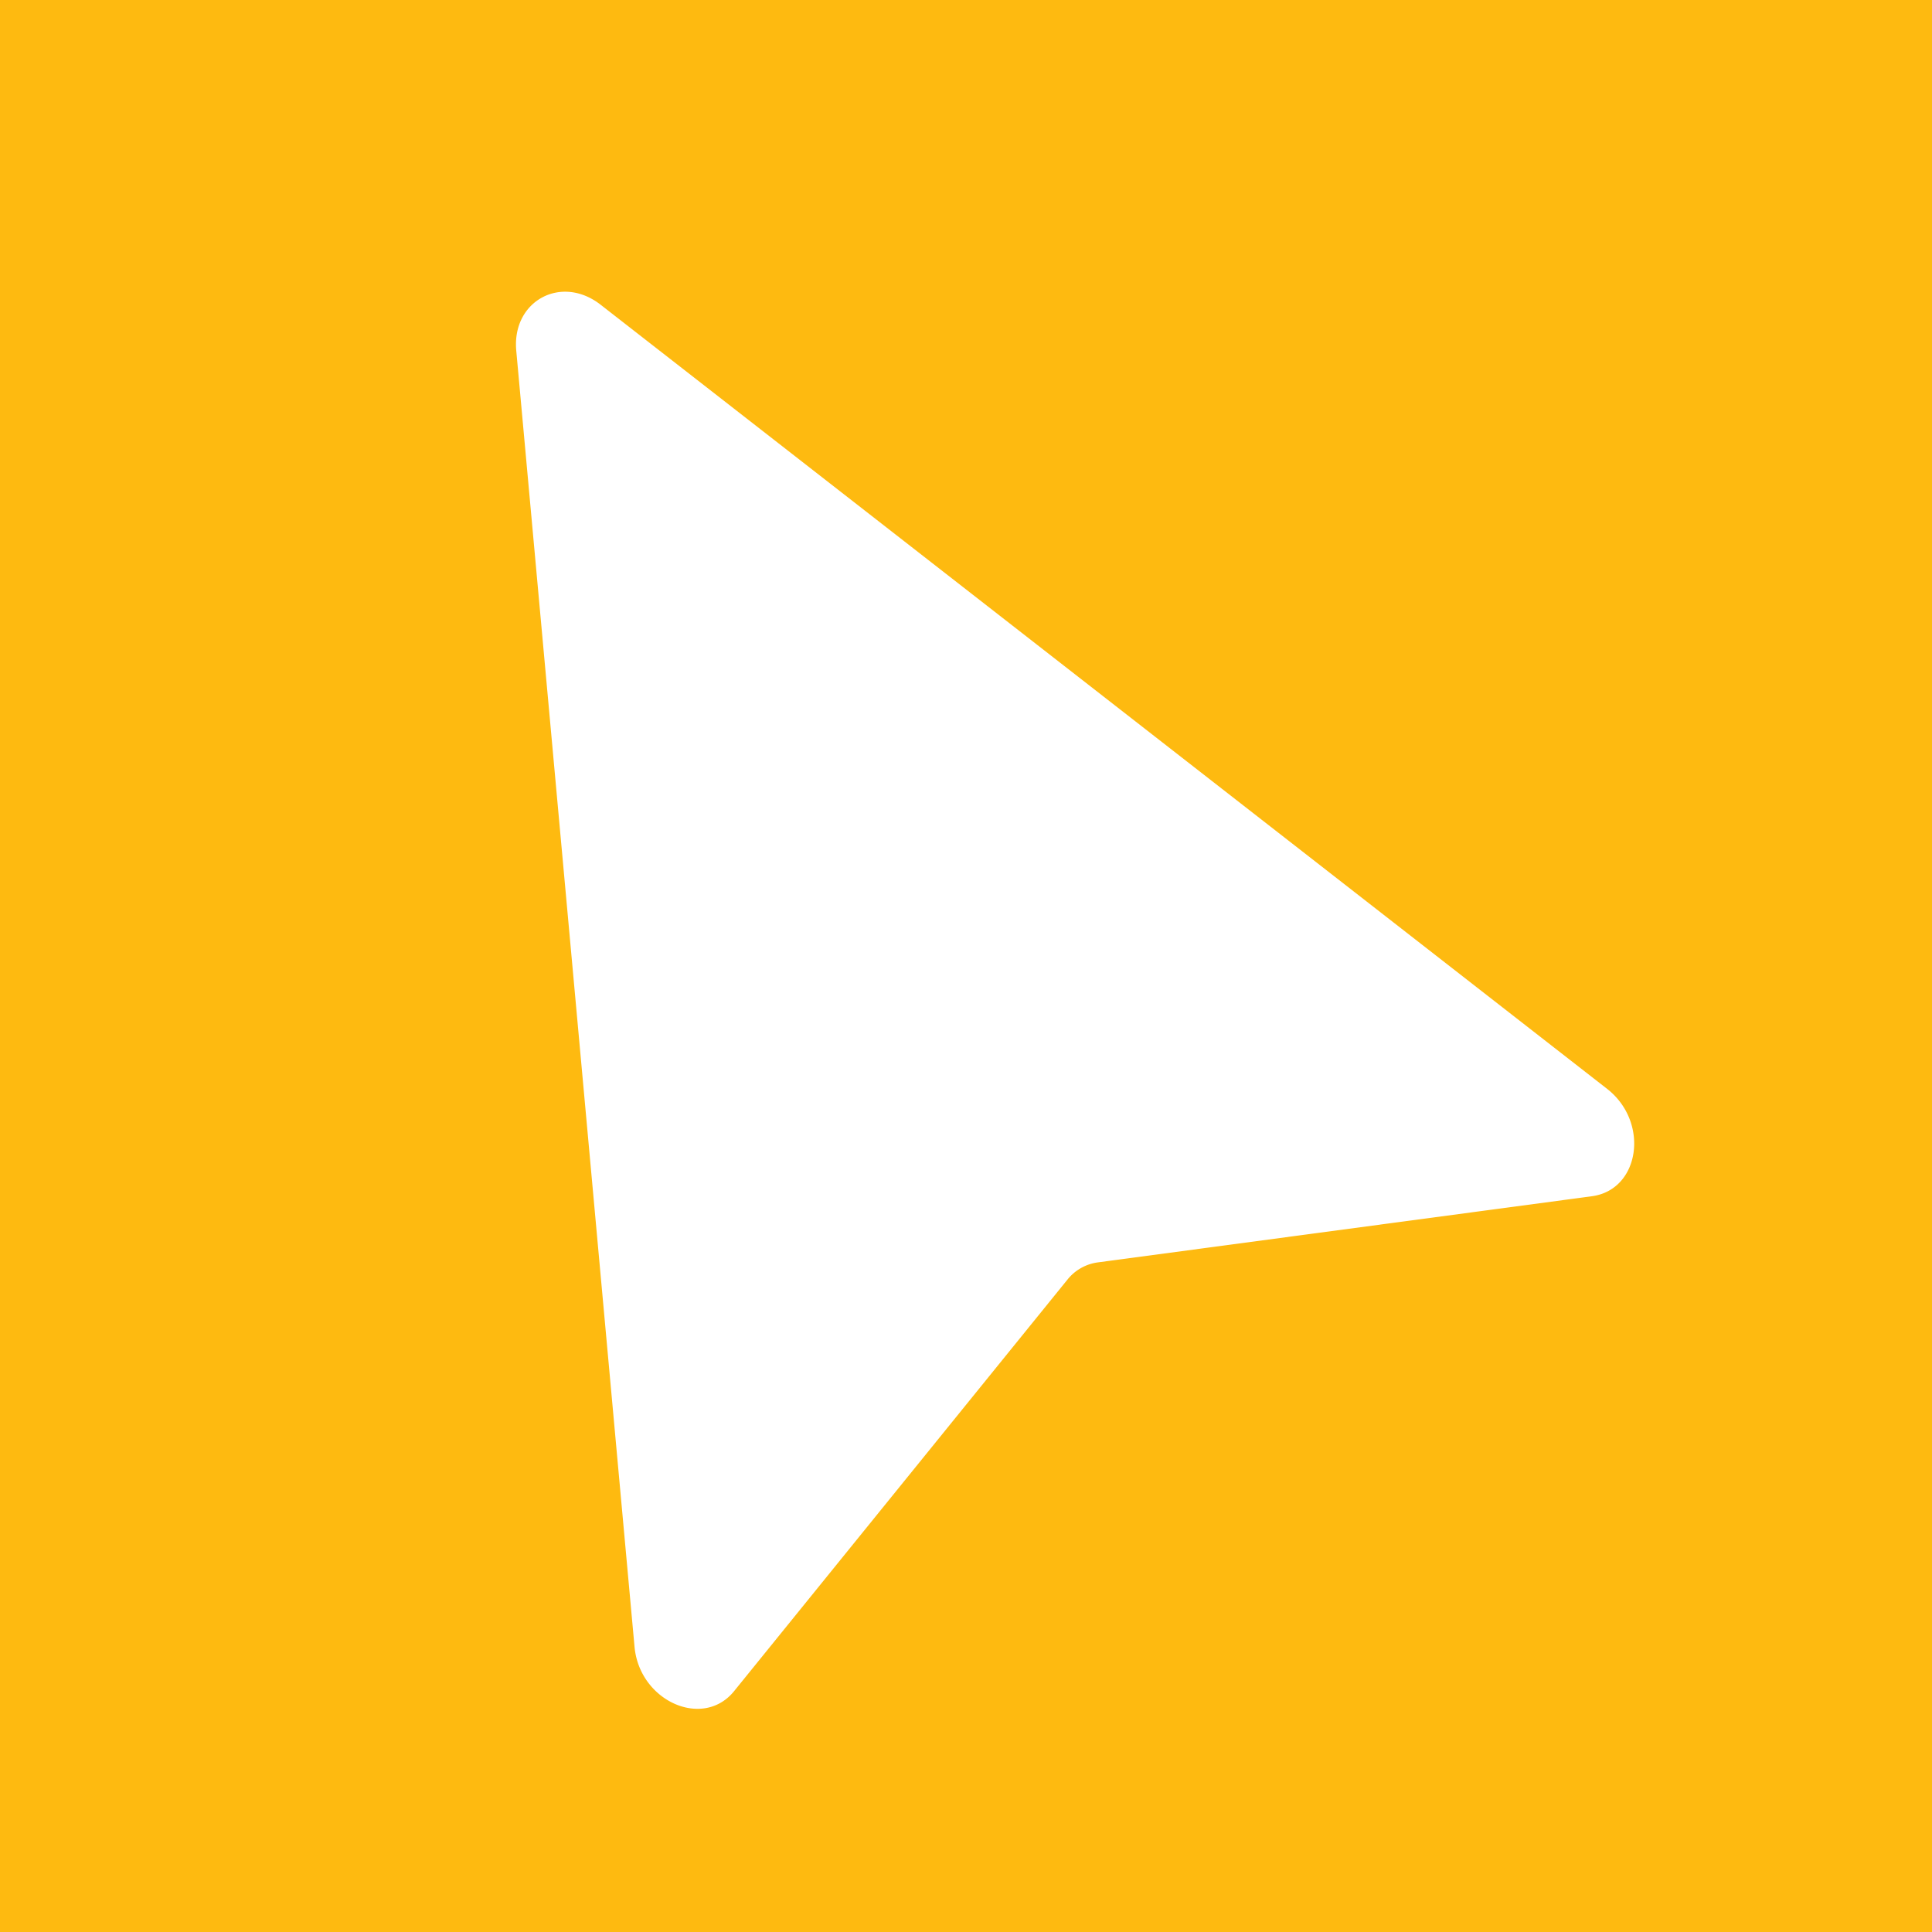 <svg xmlns="http://www.w3.org/2000/svg" version="1.1" xmlns:xlink="http://www.w3.org/1999/xlink" xmlns:svgjs="http://svgjs.dev/svgjs" width="400" height="400"><svg width="400" height="400" viewBox="0 0 400 400" fill="none" xmlns="http://www.w3.org/2000/svg"><g clip-path="url(#clip0_2650_25108)"><path fill="#FEBA10" d="M0 0h400v400H0z"/><g filter="url(#filter0_d_2650_25108)"><path d="M151.981 350.14l69.048-85.243a9.696 9.696 0 016.298-3.537l102.252-13.691c9.988-1.338 11.978-15.359 3.155-22.233L124.35 63.089c-8.15-6.35-18.403-.769-17.465 9.506l24.488 268.355c1.028 11.263 14.179 17.127 20.608 9.19z" fill="#fff"/></g></g><defs><clipPath id="SvgjsClipPath1006"><path fill="#fff" d="M0 0h400v400H0z"/></clipPath><filter id="SvgjsFilter1007" x="-113.175" y="-159.601" width="671.517" height="733.396" filterUnits="userSpaceOnUse" color-interpolation-filters="sRGB"><feFlood flood-opacity="0" result="BackgroundImageFix"/><feColorMatrix in="SourceAlpha" type="matrix" values="0 0 0 0 0 0 0 0 0 0 0 0 0 0 0 0 0 0 127 0" result="hardAlpha"/><feOffset/><feGaussianBlur stdDeviation="110"/><feComposite in2="hardAlpha" operator="out"/><feColorMatrix type="matrix" values="0 0 0 0 0 0 0 0 0 0 0 0 0 0 0 0 0 0 0.15 0"/><feBlend mode="color-burn" in2="BackgroundImageFix" result="effect1_dropShadow_2650_25108"/><feBlend mode="normal" in="SourceGraphic" in2="effect1_dropShadow_2650_25108" result="shape"/></filter></defs></svg><style>@media (prefers-color-scheme:light){:root{filter:none}}@media (prefers-color-scheme:dark){:root{filter:none}}</style></svg>